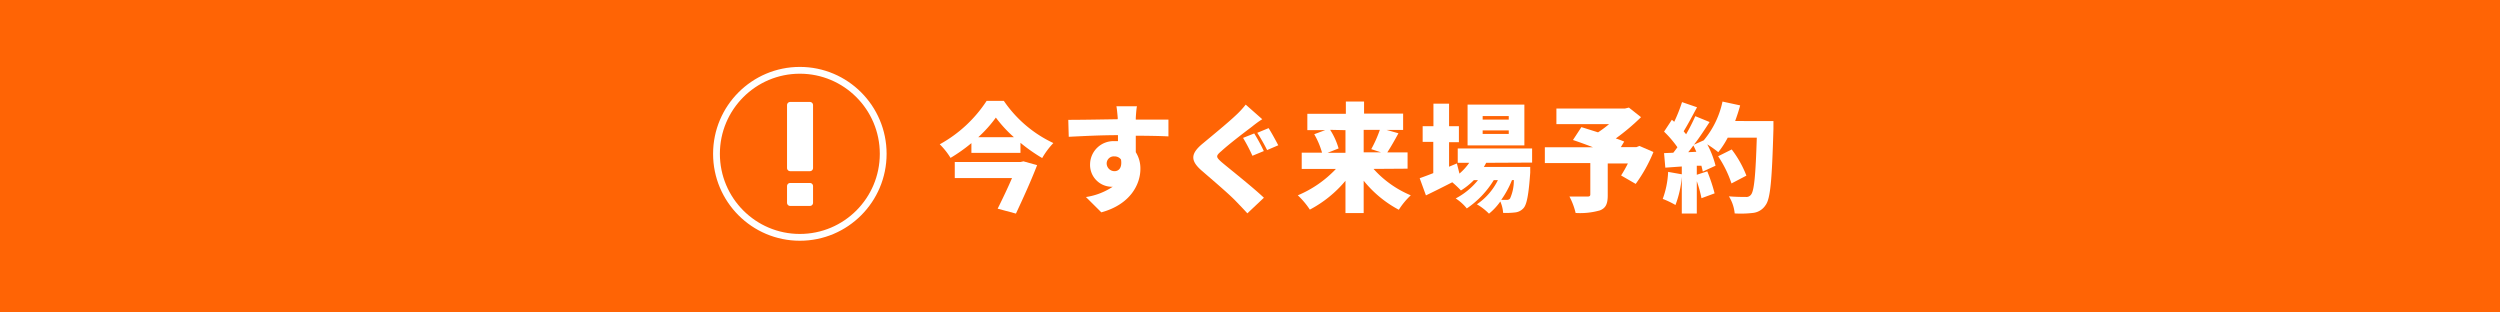 <svg xmlns="http://www.w3.org/2000/svg" viewBox="0 0 320 40"><defs><style>.cls-1{fill:#ff6405;}.cls-2,.cls-4{fill:#fff;}.cls-3{fill:none;stroke-miterlimit:10;stroke-width:0.87px;}.cls-3,.cls-4{stroke:#fff;}.cls-4{stroke-linecap:round;stroke-linejoin:round;stroke-width:0.8px;}</style></defs><g id="レイヤー_2" data-name="レイヤー 2"><g id="レイヤー_1-2" data-name="レイヤー 1"><rect class="cls-1" width="320" height="40"/><path class="cls-2" d="M128.49,12.91a15.76,15.76,0,0,0,6.34,5.4,10,10,0,0,0-1.43,1.92,21.56,21.56,0,0,1-2.78-1.95v1.29h-6.28V18.32a20.77,20.77,0,0,1-2.67,1.89,9.33,9.33,0,0,0-1.38-1.74,16.86,16.86,0,0,0,6-5.56ZM131,20.65l1.75.49c-.75,1.95-1.8,4.26-2.71,6.2l-2.34-.63c.61-1.22,1.3-2.67,1.84-3.92h-7.33V20.74h8.41Zm-1.22-3.09a16.3,16.3,0,0,1-2.31-2.51,16.3,16.3,0,0,1-2.25,2.51Z"/><path class="cls-2" d="M145.38,15.14v.17c1.39,0,3.4,0,4.18,0l0,2.15c-.88-.05-2.29-.08-4.18-.09,0,.72,0,1.48,0,2.11a3.89,3.89,0,0,1,.59,2.15c0,1.92-1.25,4.53-5,5.55L139,25.22a8.38,8.38,0,0,0,3.43-1.32,1.23,1.23,0,0,1-.27,0A2.79,2.79,0,0,1,139.53,21a3,3,0,0,1,3.19-2.93,2.3,2.3,0,0,1,.38,0c0-.26,0-.51,0-.77-2.25,0-4.47.12-6.3.21l-.06-2.17c1.74,0,4.4-.05,6.33-.08a1,1,0,0,1,0-.16c-.06-.72-.12-1.28-.17-1.5h2.63C145.45,13.94,145.39,14.87,145.38,15.14Zm-2.72,6.77c.48,0,1-.35.83-1.49a1,1,0,0,0-.83-.4.91.91,0,0,0-1,1A1,1,0,0,0,142.66,21.91Z"/><path class="cls-2" d="M160.1,16.33c-.93.7-2.82,2.14-3.75,3-.75.63-.72.76,0,1.41,1,.85,3.93,3.15,5.43,4.57l-2.12,2c-.48-.54-1-1.07-1.47-1.56-.82-.87-3-2.72-4.35-3.89-1.53-1.32-1.44-2.22.15-3.52,1.2-1,3.12-2.57,4.14-3.53a11.62,11.62,0,0,0,1.32-1.42l2.12,1.87C161,15.61,160.52,16,160.1,16.33Zm1.68,3-1.47.61a21.76,21.76,0,0,0-1.2-2.29l1.43-.57A22.14,22.14,0,0,1,161.78,19.36Zm1.85-.74-1.44.62A22.92,22.92,0,0,0,160.93,17l1.45-.6C162.77,17,163.36,18.1,163.63,18.62Z"/><path class="cls-2" d="M175.81,21.62A13.27,13.27,0,0,0,180.58,25a9.3,9.3,0,0,0-1.53,1.85,14.5,14.5,0,0,1-4.5-3.72v4.14h-2.33V23.14a15.11,15.11,0,0,1-4.56,3.69A10.31,10.31,0,0,0,166.12,25,14.22,14.22,0,0,0,171,21.62h-4.38V19.54h2.6a10.1,10.1,0,0,0-1-2.36l1.4-.52h-2.28V14.57h4.93V13h2.33v1.54h5v2.09h-2.12l1.52.43c-.5.92-1,1.8-1.43,2.45h2.6v2.08Zm-5.55-5A9,9,0,0,1,171.34,19l-1.41.56h2.29V16.66Zm4.29,0v2.88h2.22l-1.25-.41a15.41,15.41,0,0,0,1.1-2.47Z"/><path class="cls-2" d="M190.23,20.84a5.54,5.54,0,0,1-.3.53h5.94s0,.48,0,.72c-.2,2.83-.44,4.06-.84,4.53a1.65,1.65,0,0,1-1.08.57,9.83,9.83,0,0,1-1.55.06,4.34,4.34,0,0,0-.36-1.46,7.56,7.56,0,0,1-1.45,1.56,7.26,7.26,0,0,0-1.55-1.2,8,8,0,0,0,2.69-3.09h-.53a11.73,11.73,0,0,1-3.45,3.62,6,6,0,0,0-1.42-1.28,9.1,9.1,0,0,0,2.85-2.34h-.53A8.92,8.92,0,0,1,187,24.38a13,13,0,0,0-1.11-1.05c-1.17.6-2.35,1.19-3.37,1.68l-.8-2.2c.48-.17,1.08-.39,1.74-.65v-4H182.1V16.15h1.38V13.27h2v2.88h1.26V18.2h-1.26v3.14l1-.42.33,1.3a7.13,7.13,0,0,0,1.25-1.38h-1.47V19h9.52v1.81Zm4.89-2.23h-7.27V13.39h7.27Zm-2-3.75h-3.34v.45h3.34Zm0,1.83h-3.34v.45h3.34Zm.41,6.37a12.18,12.18,0,0,1-1.37,2.52c.3,0,.54,0,.69,0a.48.48,0,0,0,.44-.18,5.55,5.55,0,0,0,.48-2.36Z"/><path class="cls-2" d="M211.64,19.46a19.32,19.32,0,0,1-2.27,4.08l-1.87-1.08a16,16,0,0,0,.87-1.54h-2.58V25c0,1.08-.24,1.63-1,1.93a9.3,9.3,0,0,1-3.11.33,8.78,8.78,0,0,0-.79-2.1c.81,0,2,0,2.28,0s.39-.06.39-.29v-4h-5.82V18.85h6.16c-.9-.35-1.81-.68-2.56-.93l1.08-1.65,2.13.67a14.7,14.7,0,0,0,1.41-1.05h-6.74v-2H208l.5-.12L210.05,15a27.72,27.72,0,0,1-3.23,2.72c.41.13.78.28,1.08.4l-.43.71h2l.38-.15Z"/><path class="cls-2" d="M227,15.5s0,.71,0,1c-.19,6.51-.38,8.92-1,9.75a2.2,2.2,0,0,1-1.59,1,13.37,13.37,0,0,1-2.37.07,5.05,5.05,0,0,0-.74-2.19c.92.08,1.76.08,2.16.08a.73.73,0,0,0,.65-.27c.43-.45.61-2.58.76-7.32h-3.72a11.28,11.28,0,0,1-1.21,1.86,13.46,13.46,0,0,0-1.41-1,11.77,11.77,0,0,1,1.06,2.73l-1.63.75q-.08-.35-.18-.75l-.59,0v1.16l1.34-.44a21.63,21.63,0,0,1,.94,2.82l-1.68.62a15.94,15.94,0,0,0-.6-2.18v4.14h-1.92V22.64a13.14,13.14,0,0,1-.81,3.6,11.16,11.16,0,0,0-1.63-.78,11.34,11.34,0,0,0,.69-3.46l1.75.31v-1l-2.11.15L213,19.6l1.18-.05c.18-.22.35-.46.53-.7a13.39,13.39,0,0,0-1.71-2l1-1.52.3.26a20,20,0,0,0,1-2.52l1.92.66c-.57,1.06-1.19,2.23-1.71,3.07.1.14.22.27.31.39A24.69,24.69,0,0,0,217,14.87l1.83.75c-.61.93-1.3,2-2,2.9l1.25-.56A11.36,11.36,0,0,0,220.48,13l2.26.49c-.18.68-.4,1.34-.64,2Zm-9.87,3.93c-.12-.28-.24-.55-.38-.81-.22.3-.43.59-.66.86Zm4.5,4.05A14.44,14.44,0,0,0,219.92,20l1.74-.87a13.58,13.58,0,0,1,1.88,3.35Z"/><ellipse class="cls-3" cx="102.38" cy="19.69" rx="10.67" ry="10.69"/><rect class="cls-4" x="101.14" y="13.45" width="2.53" height="8.06"/><rect class="cls-4" x="101.14" y="23.82" width="2.53" height="2.14"/></g></g></svg>